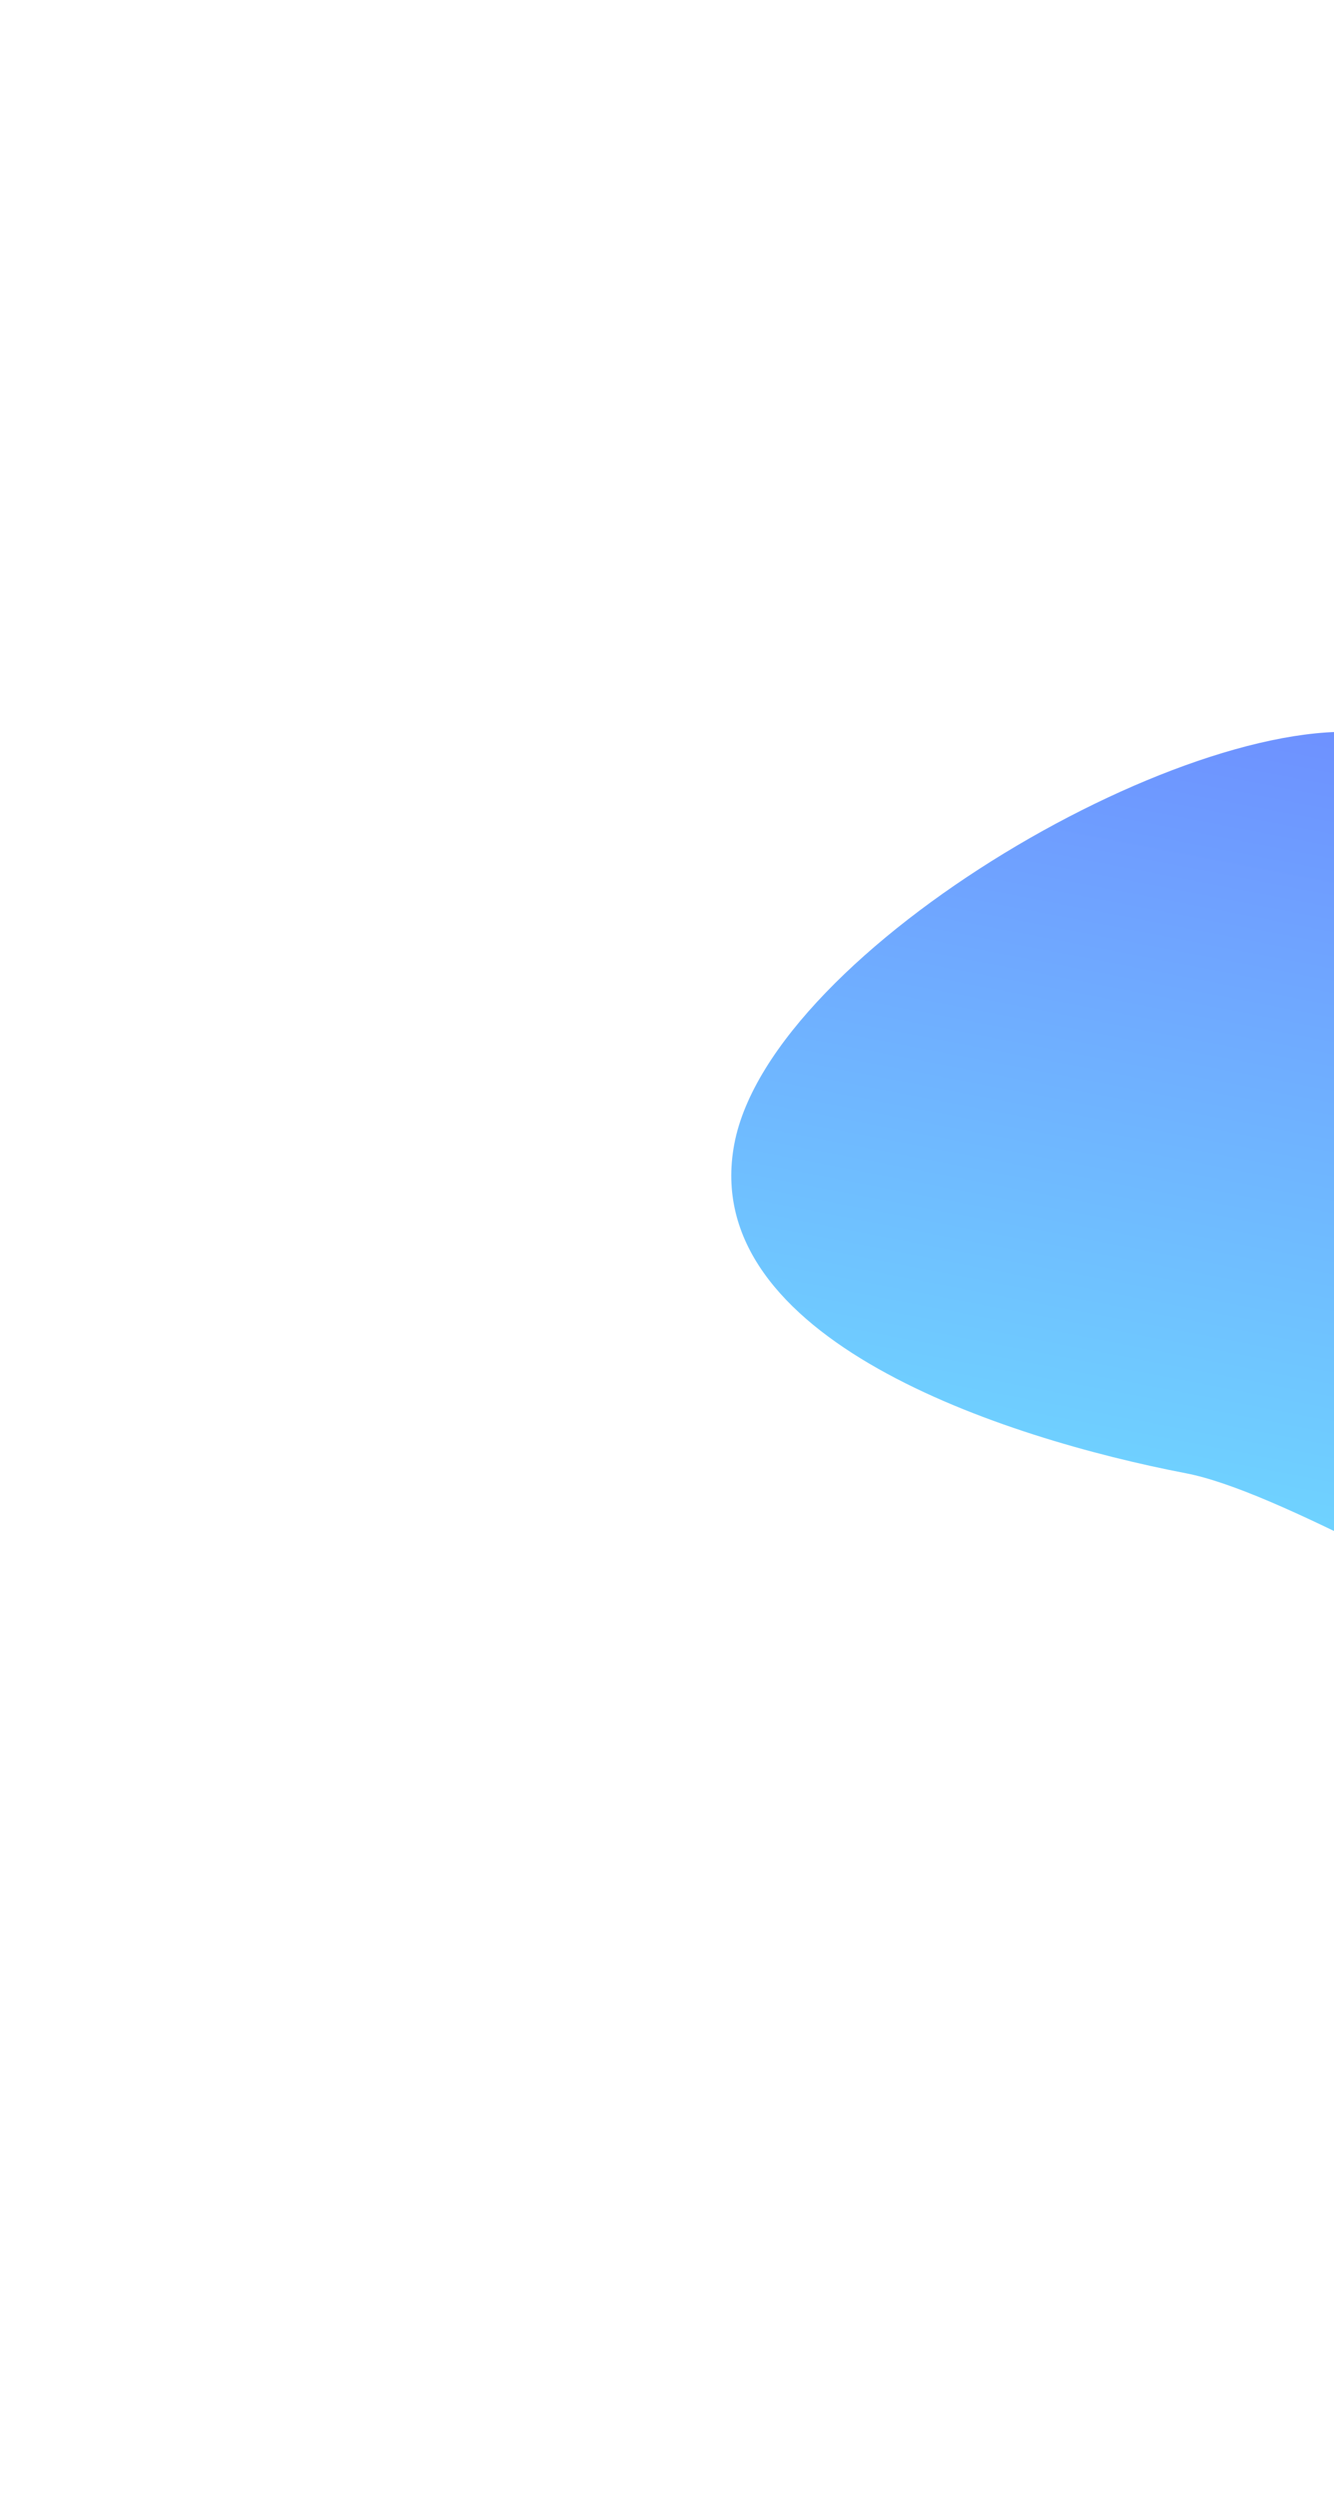 <svg width="220" height="412" viewBox="0 0 220 412" fill="none" xmlns="http://www.w3.org/2000/svg">
    <g filter="url(#filter0_f_179_5900)">
        <path d="M121.105 188.519C127.198 156.303 198.158 115.388 228.115 121.152C258.072 126.915 330.233 250.472 324.14 282.688C318.046 314.904 225.552 248.57 195.595 242.807C165.638 237.044 115.011 220.735 121.105 188.519Z" fill="url(#paint0_linear_179_5900)" fill-opacity="0.6"/>
    </g>
    <defs>
        <filter id="filter0_f_179_5900" x="0.601" y="0.604" width="443.902" height="410.869" filterUnits="userSpaceOnUse" color-interpolation-filters="sRGB">
            <feFlood flood-opacity="0" result="BackgroundImageFix"/>
            <feBlend mode="normal" in="SourceGraphic" in2="BackgroundImageFix" result="shape"/>
            <feGaussianBlur stdDeviation="60" result="effect1_foregroundBlur_179_5900"/>
        </filter>
        <linearGradient id="paint0_linear_179_5900" x1="215.454" y1="273.502" x2="244.169" y2="124.24" gradientUnits="userSpaceOnUse">
            <stop stop-color="#0FC7FF"/>
            <stop offset="1" stop-color="#0E47FF"/>
        </linearGradient>
    </defs>
</svg>